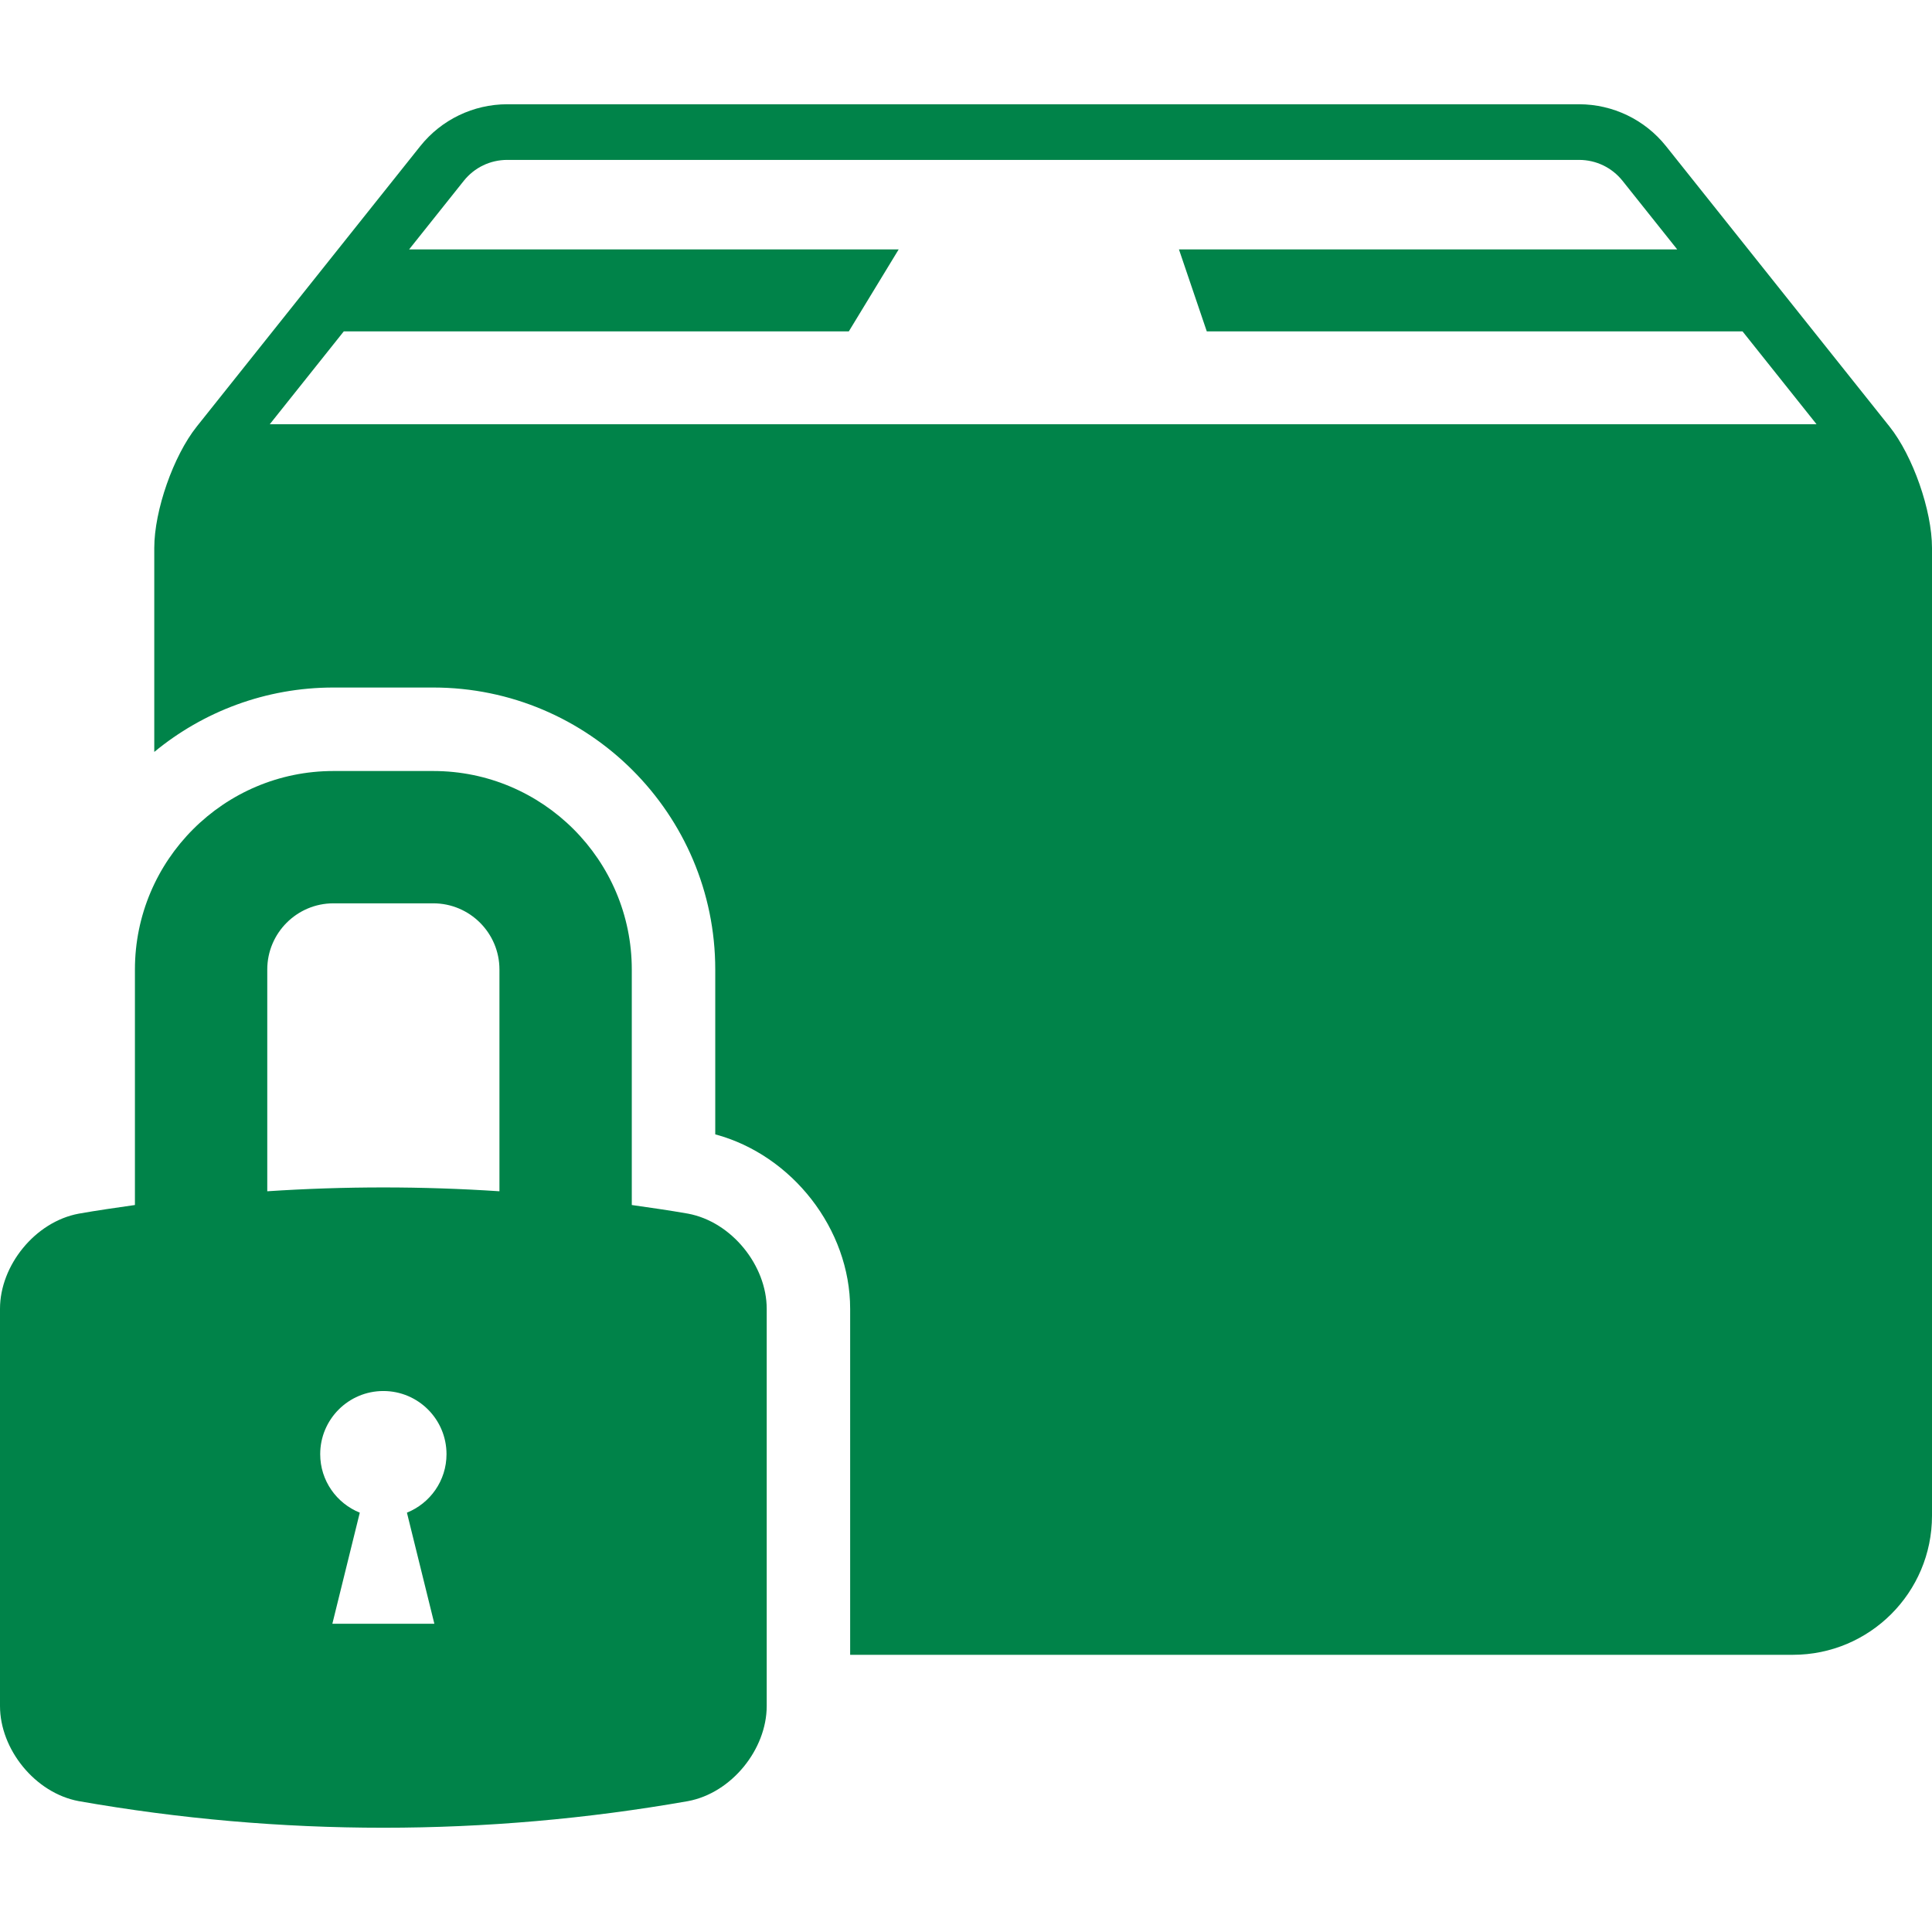 <svg xmlns="http://www.w3.org/2000/svg" xmlns:xlink="http://www.w3.org/1999/xlink" version="1.1" id="Layer_1" x="0" y="0" fill="#008349" viewBox="0 0 800 800" xml:space="preserve" enable-background="new 0 0 800 800">
  <path d="M782.42 176.64L689.87 60.53c-8.74-10.97-22.01-17.36-36.03-17.36H210.04c-14.03 0-27.29 6.39-36.03 17.36L81.46 176.64c-9.67 12.13-17.58 34.75-17.58 50.26v84.46c20.18-16.65 46.04-26.67 74.19-26.67h41.34c64.38 0 116.76 52.38 116.76 116.76v68.26c31.85 8.56 55.86 39.24 55.86 72.22v143.29h390.37c31.81 0 57.6-25.79 57.6-57.6L800 226.9C800 211.39 792.09 188.77 782.42 176.64zM111.71 175.66l30.65-38.45h209.12l20.64-33.93H169.4l22.63-28.39c4.4-5.52 10.96-8.68 18.02-8.68h443.8c7.05 0 13.62 3.16 18.02 8.68l22.63 28.39h-206.32l11.52 33.93h221.84l30.65 38.45H111.71zM284.88 502.54c-7.74-1.36-15.5-2.46-23.27-3.57v-97.51c0-45.33-36.87-82.2-82.2-82.2H138.07c-45.33 0-82.2 36.87-82.2 82.2v97.51c-7.77 1.11-15.53 2.21-23.27 3.58C14.53 505.91 0 524 0 541.93c0 54.83 0 109.66 0 164.49 0 17.93 14.53 36.03 32.6 39.39 83.45 14.69 168.83 14.69 252.28 0 18.07-3.37 32.59-21.46 32.6-39.39 0-54.83 0-109.66 0-164.49C317.47 524 302.94 505.9 284.88 502.54zM110.67 401.45c0-15.11 12.29-27.4 27.4-27.4h41.34c15.11 0 27.4 12.29 27.4 27.4v91.83c-32.02-2.12-64.12-2.12-96.14 0V401.45zM179.86 672.37h-42.24l11.36-46.01c-9.6-3.87-16.39-13.24-16.39-24.22 0-14.44 11.71-26.15 26.15-26.15 14.44 0 26.15 11.71 26.15 26.15 0 10.99-6.79 20.35-16.39 24.22L179.86 672.37z"/>
</svg>

